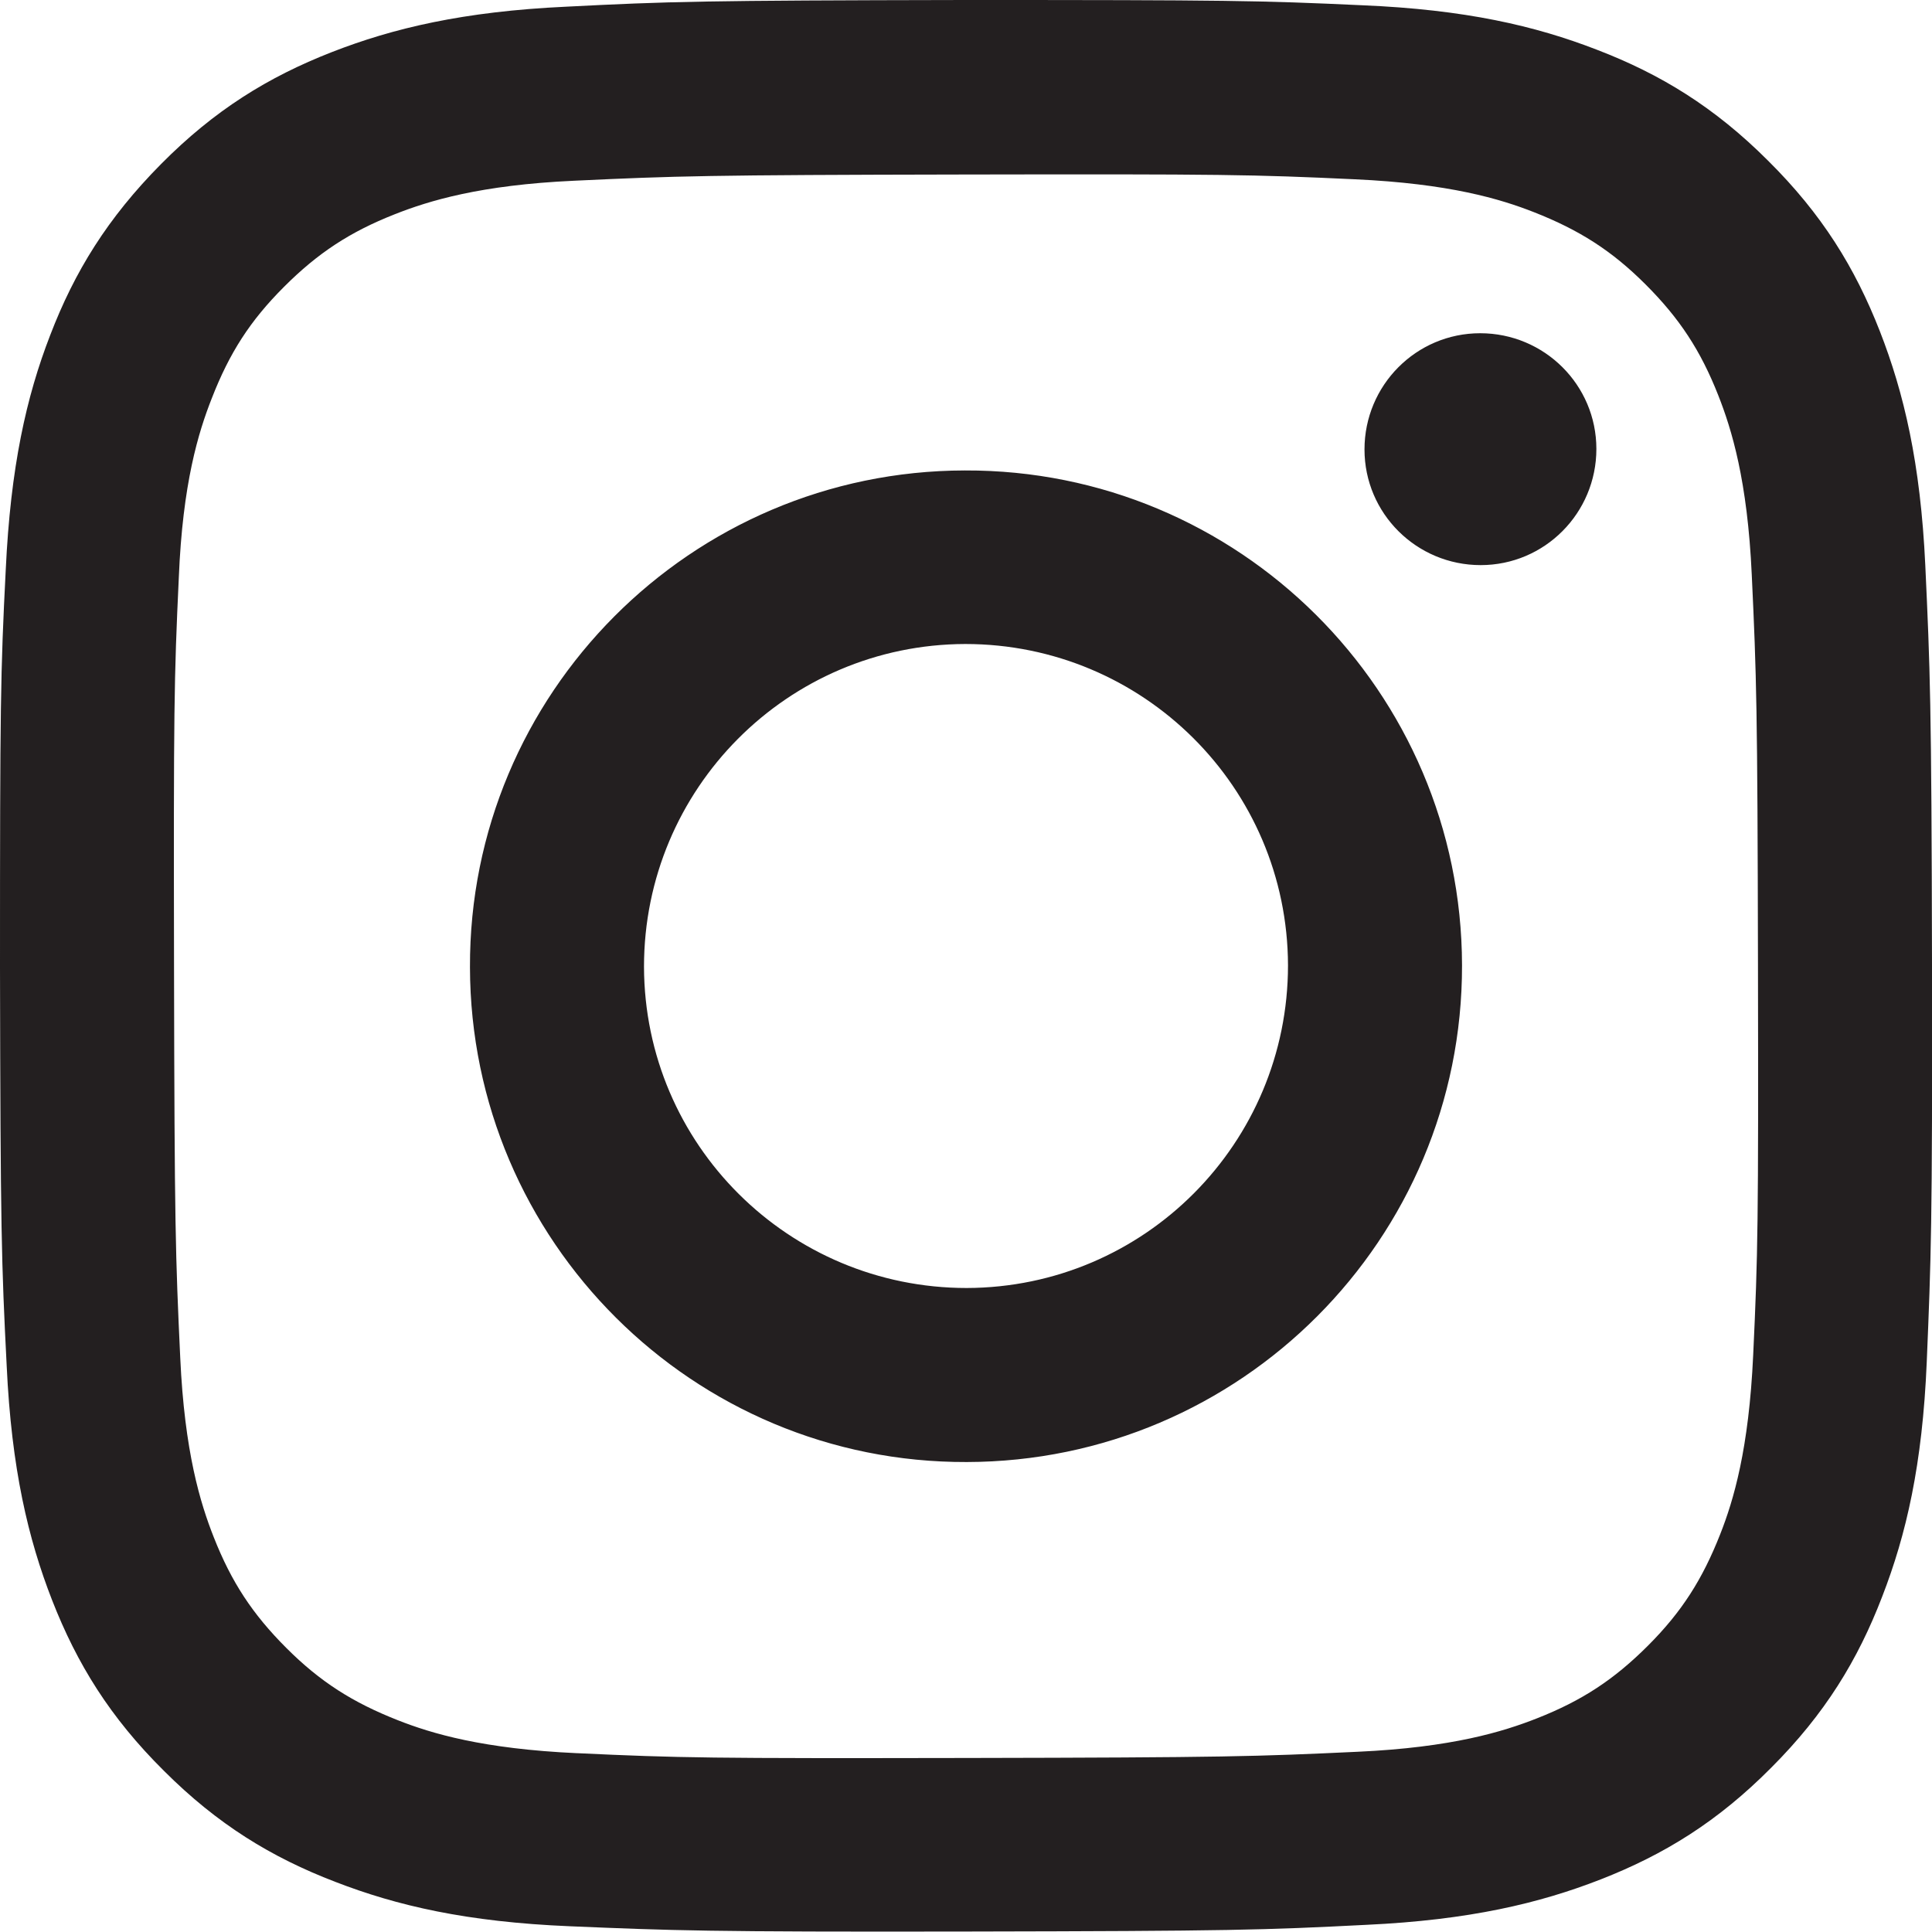 <?xml version="1.0" encoding="UTF-8"?>
<svg id="Layer_2" data-name="Layer 2" xmlns="http://www.w3.org/2000/svg" viewBox="0 0 40.41 40.41">
  <defs>
    <style>
      .cls-1 {
        fill: #231f20;
      }
    </style>
  </defs>
  <g id="_レイヤー_1" data-name="レイヤー 1">
    <path class="cls-1" d="M11.84.14c-2.15.1-3.62.45-4.9.95-1.33.52-2.45,1.21-3.57,2.34-1.12,1.13-1.81,2.25-2.32,3.58-.5,1.29-.83,2.76-.93,4.91C.01,14.07,0,14.76,0,20.24c.01,5.49.03,6.17.14,8.33.1,2.15.45,3.62.95,4.9.52,1.33,1.21,2.45,2.34,3.57,1.12,1.12,2.25,1.81,3.58,2.32,1.29.5,2.75.84,4.91.93,2.16.09,2.84.12,8.33.11,5.49-.01,6.18-.03,8.33-.14,2.15-.1,3.62-.45,4.9-.95,1.33-.52,2.45-1.21,3.57-2.34,1.12-1.12,1.81-2.25,2.32-3.58.5-1.29.84-2.75.93-4.9.09-2.16.12-2.85.11-8.33-.01-5.49-.04-6.17-.14-8.33-.1-2.15-.45-3.62-.95-4.9-.52-1.33-1.21-2.45-2.34-3.57-1.12-1.12-2.25-1.81-3.58-2.32-1.29-.5-2.75-.84-4.91-.93C26.34.01,25.65,0,20.17,0c-5.49.01-6.17.03-8.33.14M12.07,36.67c-1.97-.09-3.04-.41-3.75-.69-.94-.37-1.62-.8-2.33-1.51-.71-.71-1.15-1.38-1.52-2.32-.28-.71-.61-1.78-.7-3.75-.1-2.13-.12-2.77-.13-8.16-.01-5.39,0-6.03.1-8.16.08-1.97.41-3.04.69-3.75.37-.95.8-1.62,1.51-2.33.71-.71,1.38-1.15,2.32-1.52.71-.28,1.78-.61,3.75-.7,2.13-.1,2.77-.12,8.16-.13,5.4-.01,6.03,0,8.17.1,1.97.09,3.04.41,3.75.69.94.37,1.62.8,2.33,1.51.71.71,1.15,1.38,1.52,2.32.28.71.61,1.78.7,3.75.1,2.13.12,2.77.13,8.16.01,5.4,0,6.03-.1,8.16-.09,1.97-.41,3.04-.69,3.75-.37.94-.8,1.62-1.51,2.33-.71.71-1.38,1.15-2.32,1.52-.71.28-1.78.61-3.75.7-2.13.1-2.77.12-8.16.13-5.39.01-6.03,0-8.16-.1M28.54,9.4c0,1.34,1.09,2.42,2.43,2.42,1.34,0,2.42-1.09,2.42-2.43,0-1.34-1.09-2.42-2.43-2.42-1.34,0-2.42,1.09-2.42,2.43M9.83,20.23c.01,5.73,4.67,10.37,10.39,10.35,5.73-.01,10.37-4.66,10.36-10.39-.01-5.73-4.67-10.37-10.4-10.35-5.73.01-10.37,4.67-10.35,10.39M13.47,20.22c0-3.72,3-6.74,6.72-6.75,3.72,0,6.74,3,6.75,6.72,0,3.72-3,6.74-6.72,6.75-3.72,0-6.74-3-6.75-6.72"/>
  </g>
</svg>